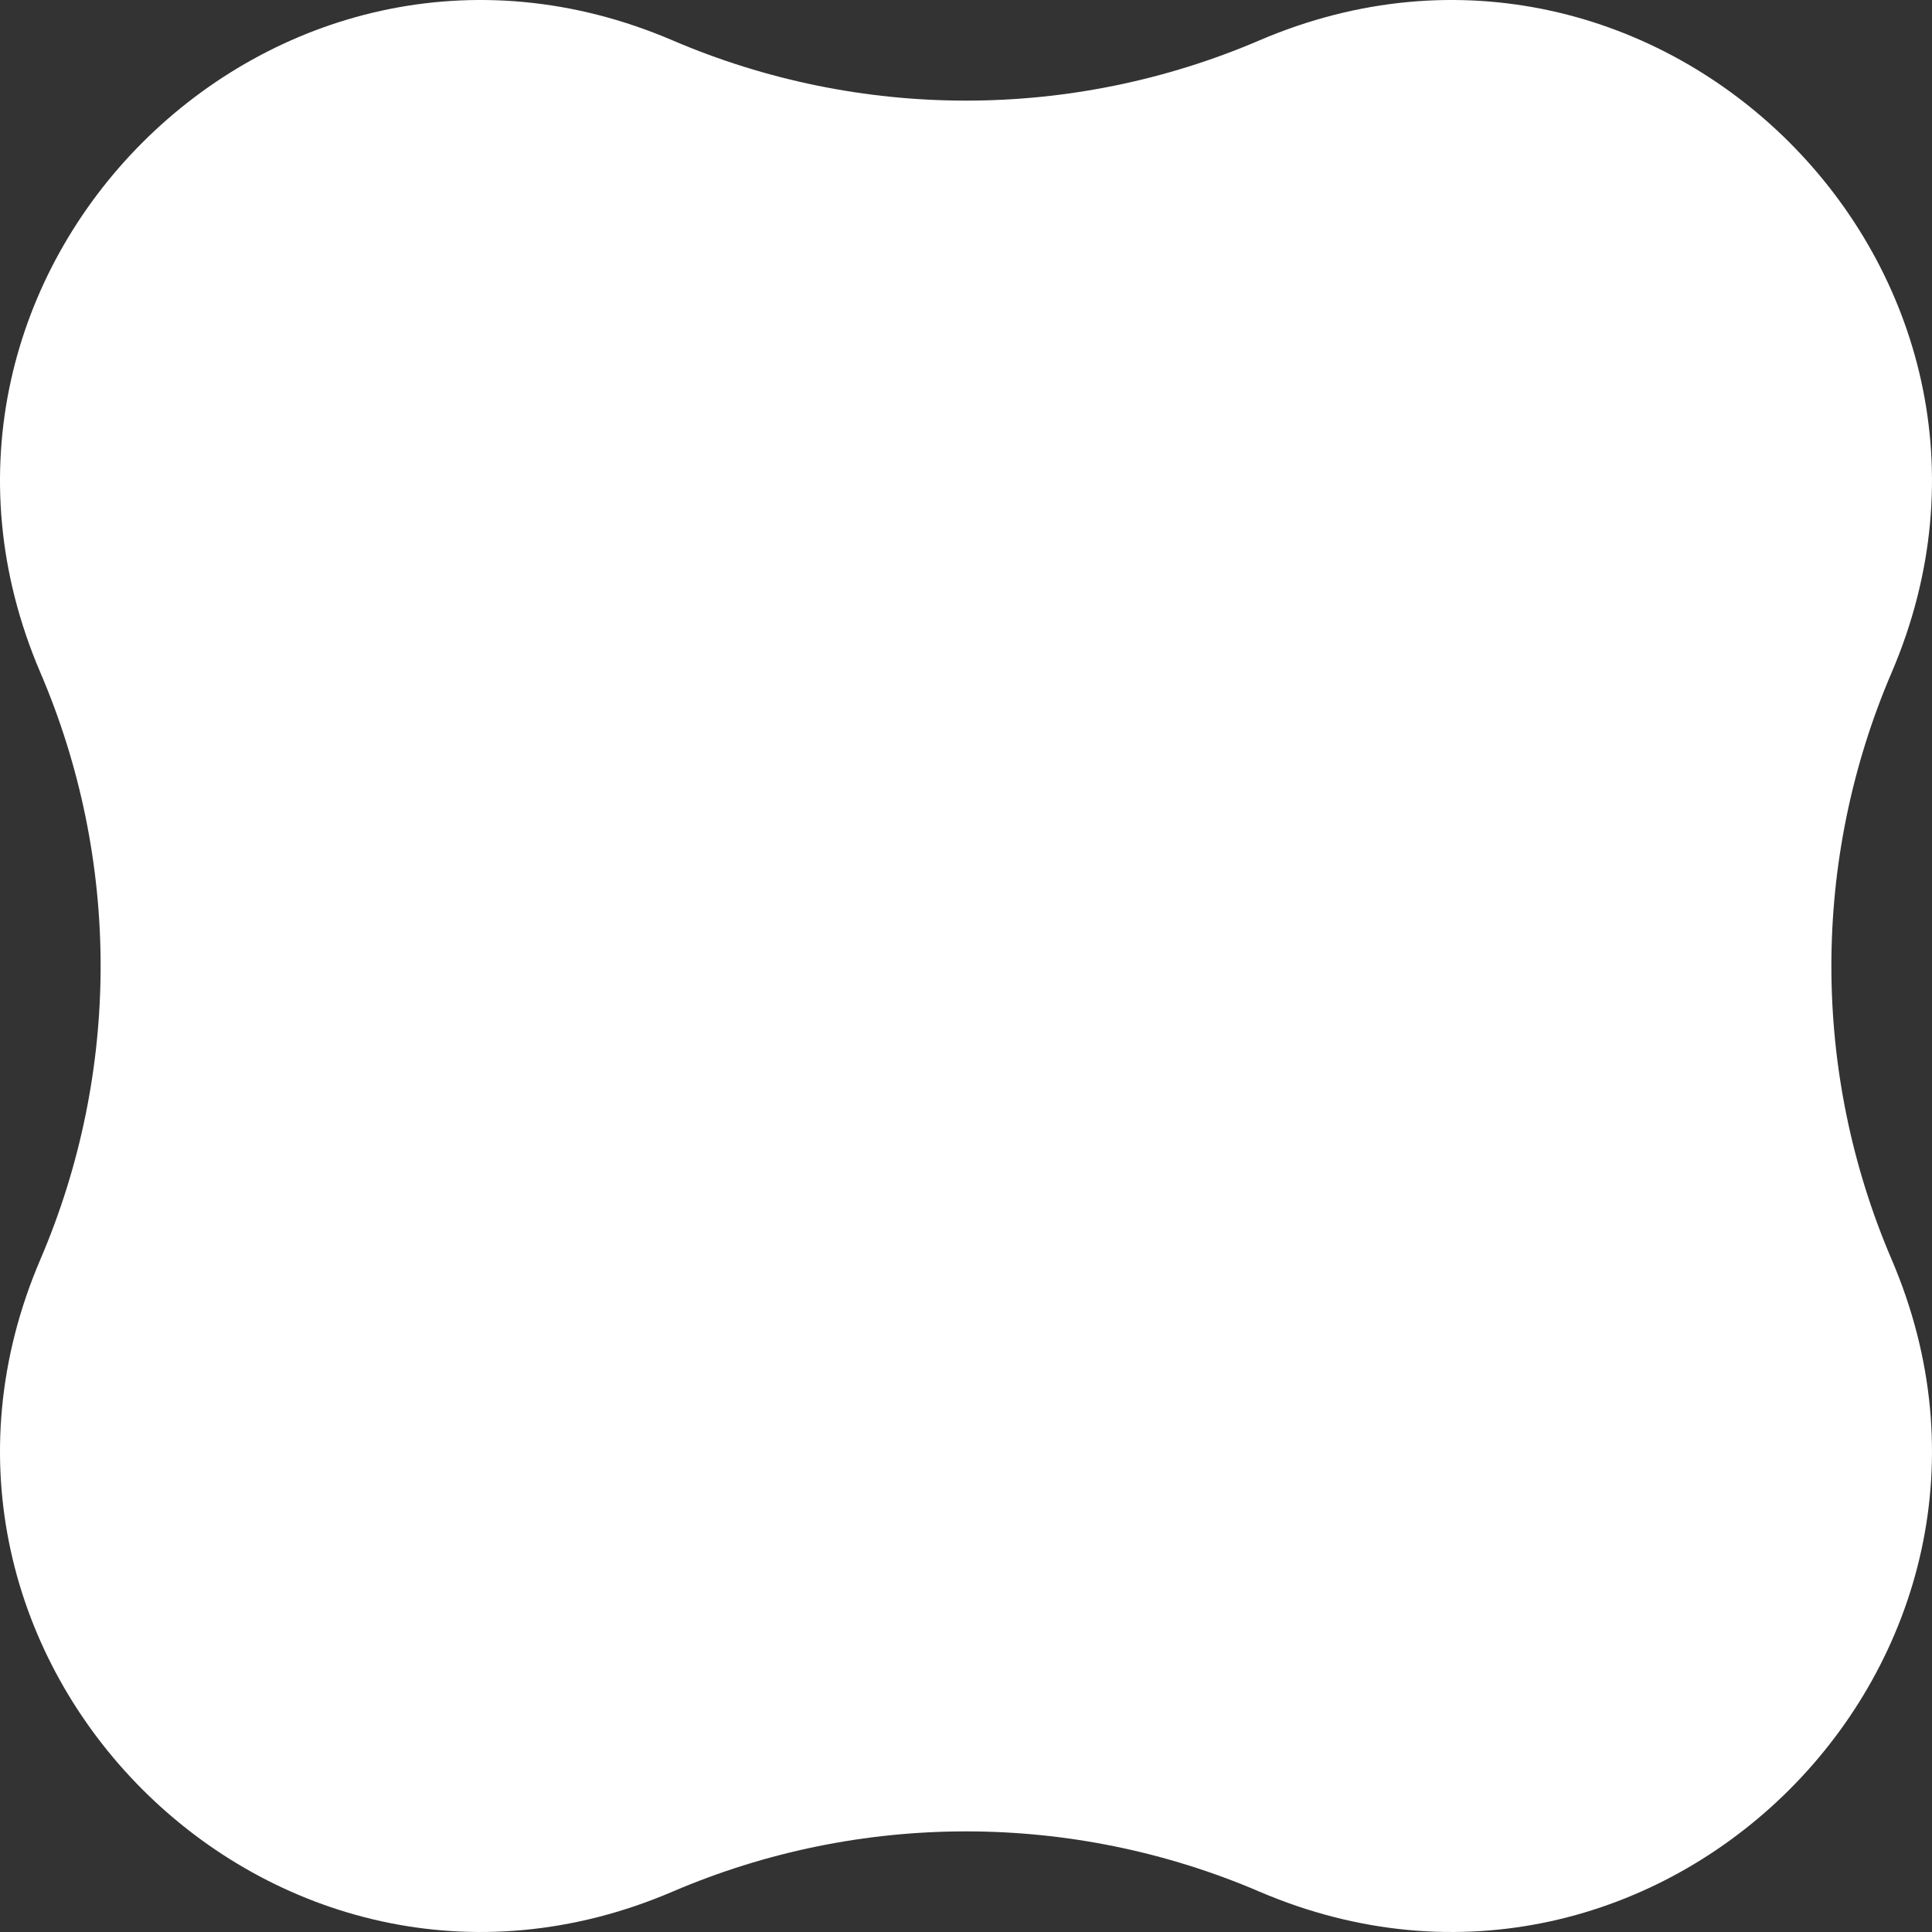 <svg width="72" height="72" viewBox="0 0 72 72" fill="none" xmlns="http://www.w3.org/2000/svg">
<rect x="0" y="0" width="72" height="72" fill="#333333" stroke="none"/>
<path d="M1.505 25.066C-4.875 10.178 10.178 -4.875 25.066 1.505C32.048 4.498 39.952 4.498 46.934 1.505C61.822 -4.875 76.875 10.178 70.495 25.066C67.502 32.048 67.502 39.952 70.495 46.934C76.875 61.822 61.822 76.875 46.934 70.495C39.952 67.502 32.048 67.502 25.066 70.495C10.178 76.875 -4.875 61.822 1.505 46.934C4.498 39.952 4.498 32.048 1.505 25.066Z" fill="white"/>
</svg>
